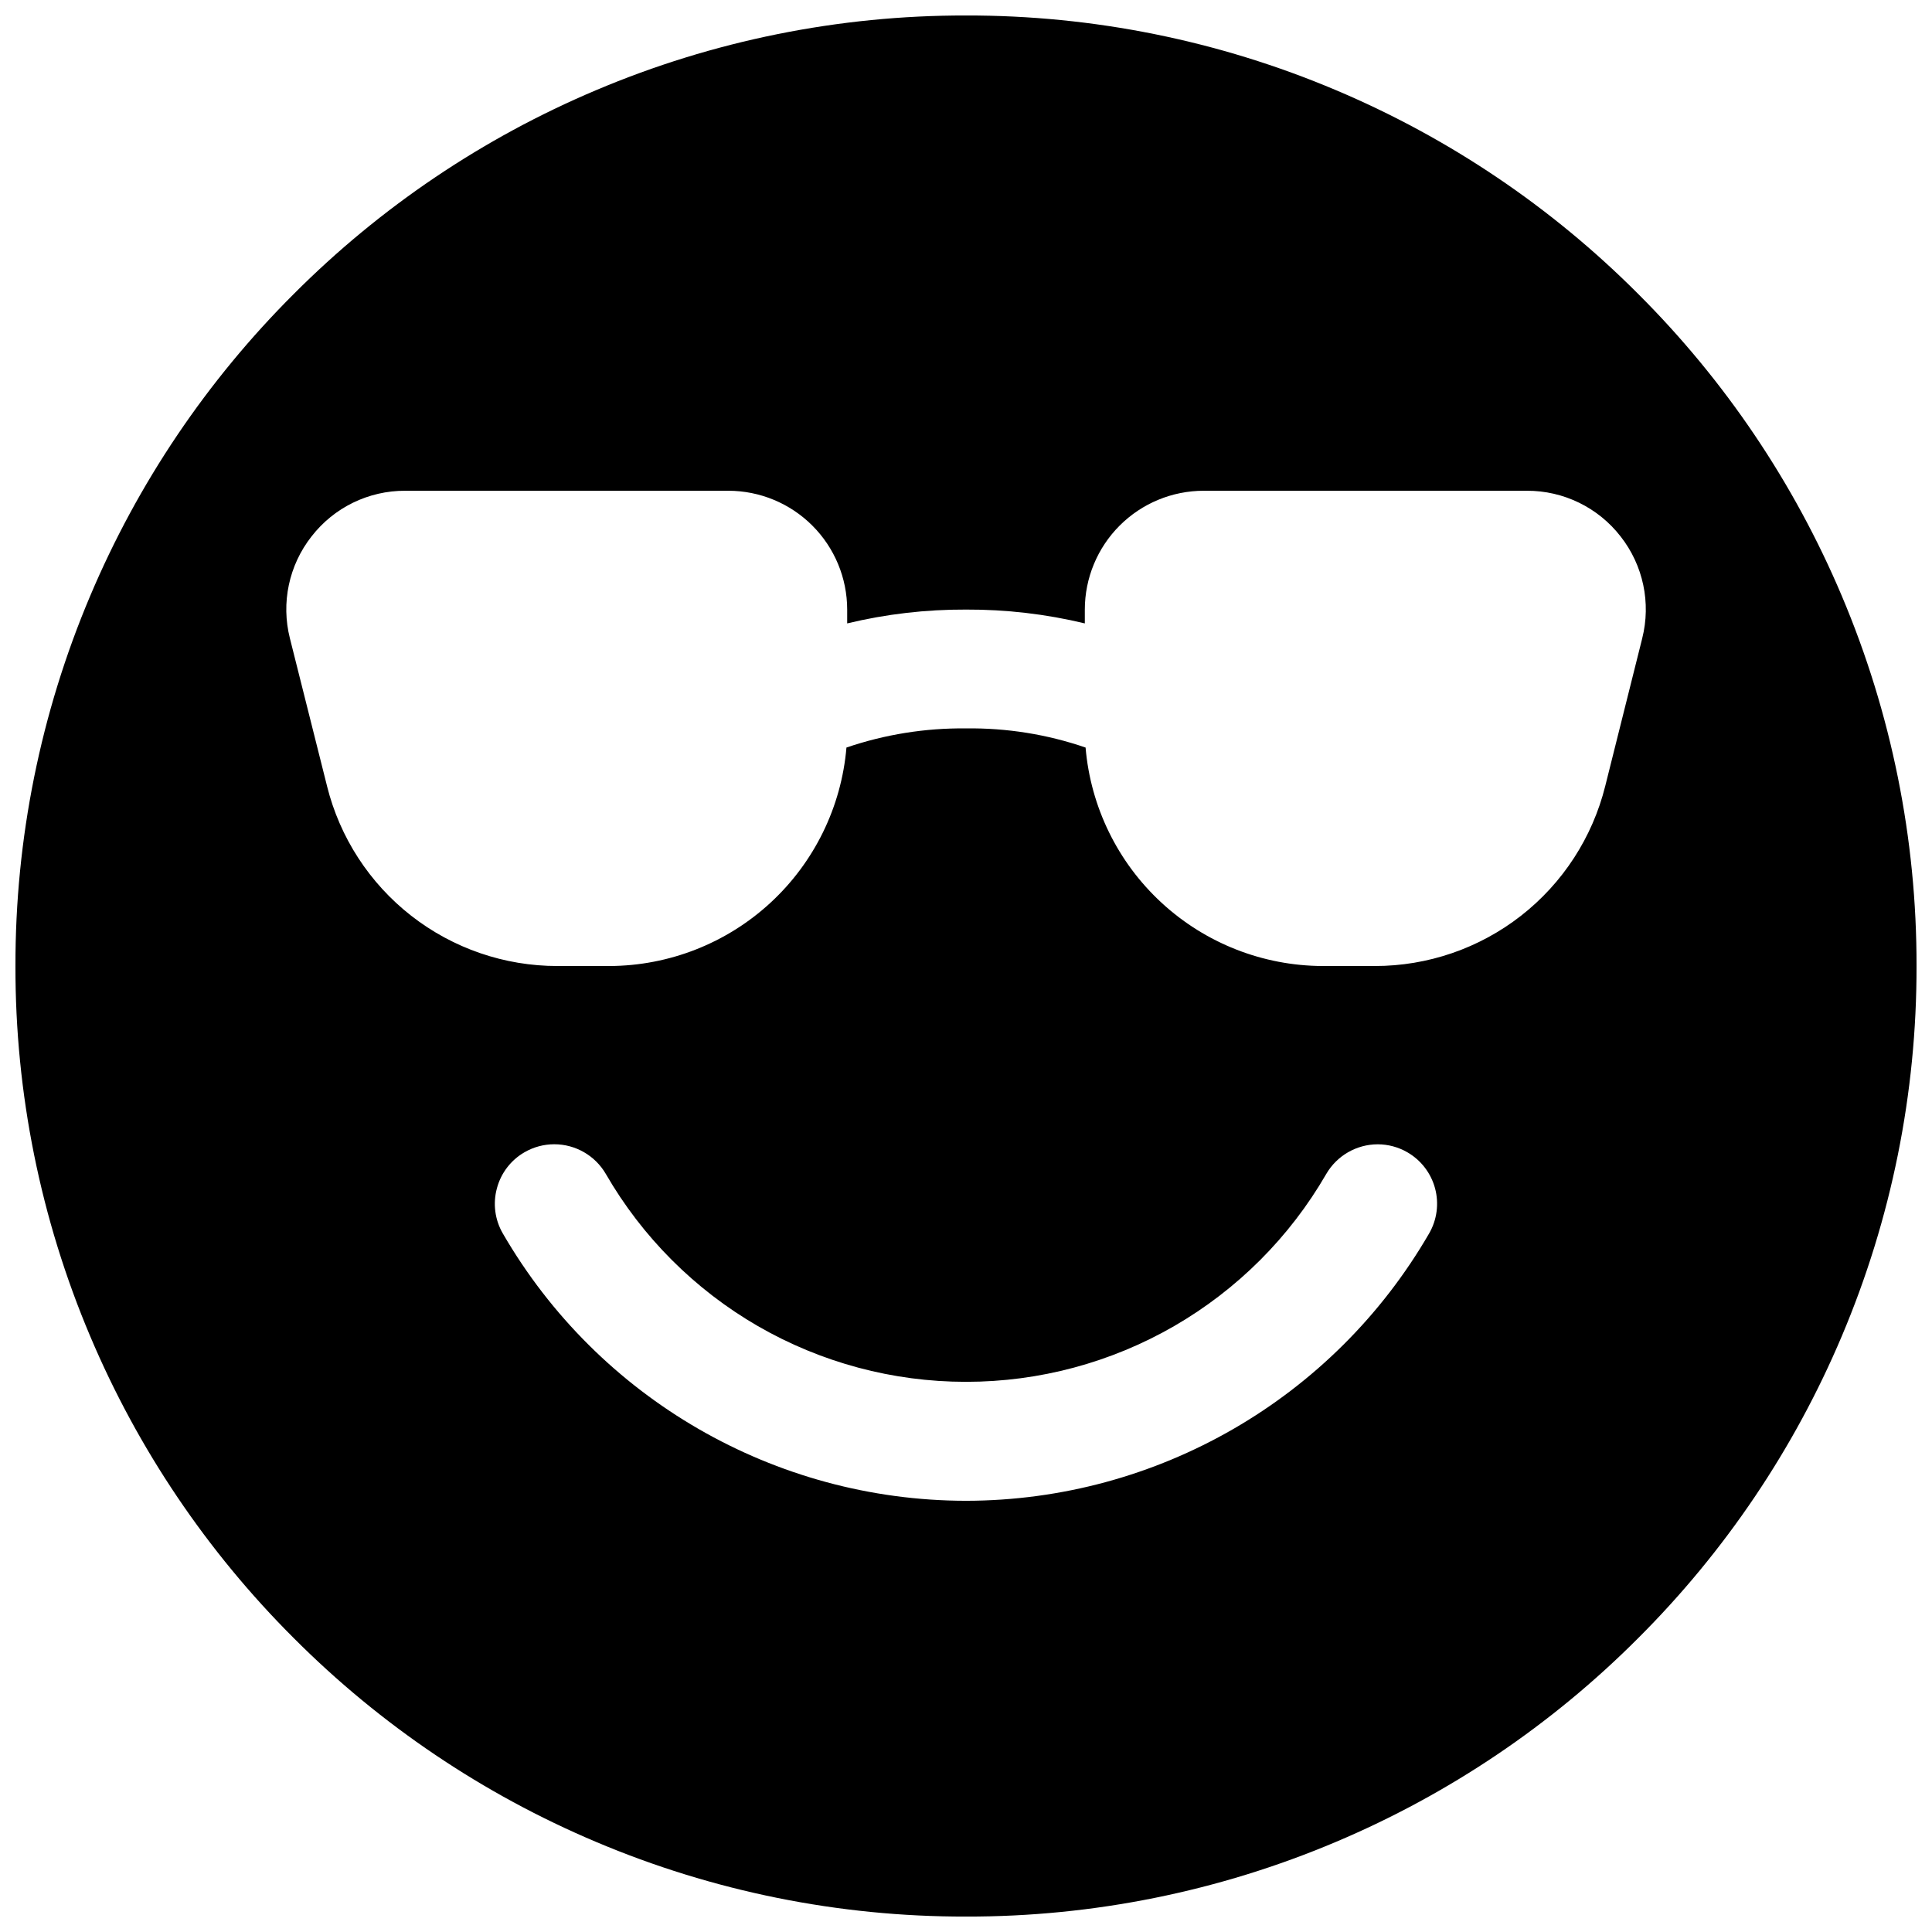 <?xml version="1.0" encoding="UTF-8"?>
<!-- Uploaded to: ICON Repo, www.iconrepo.com, Generator: ICON Repo Mixer Tools -->
<svg width="800px" height="800px" version="1.1" viewBox="144 144 512 512" xmlns="http://www.w3.org/2000/svg">
 <defs>
  <clipPath id="a">
   <path d="m148.09 148.09h503.81v503.81h-503.81z"/>
  </clipPath>
 </defs>
 <g clip-path="url(#a)">
  <path d="m400 651.91c-33.684 0.066-67.035-6.664-98.055-19.793-29.934-12.645-57.129-30.977-80.074-53.984-23.008-22.945-41.344-50.137-53.988-80.066-13.129-31.023-19.859-64.375-19.789-98.062-0.066-33.684 6.664-67.031 19.793-98.051 12.645-29.934 30.98-57.125 53.988-80.07 22.949-23.004 50.145-41.34 80.074-53.98 31.02-13.129 64.367-19.863 98.051-19.801 33.684-0.066 67.031 6.664 98.051 19.793 29.934 12.645 57.125 30.977 80.07 53.984 23.004 22.941 41.34 50.137 53.984 80.066 13.129 31.023 19.863 64.375 19.797 98.059 0.066 33.684-6.664 67.035-19.793 98.055-12.645 29.934-30.977 57.125-53.984 80.07-22.941 23.004-50.137 41.336-80.066 53.98-31.02 13.133-64.375 19.867-98.059 19.801zm-109.12-204.67h-0.004c-2.758 0-5.469 0.73-7.859 2.109-3.621 2.078-6.262 5.523-7.328 9.559-1.102 4.039-0.539 8.348 1.559 11.965 25.355 43.781 72.086 70.77 122.68 70.852h0.125c50.594-0.082 97.328-27.07 122.68-70.852 2.09-3.613 2.652-7.91 1.574-11.945-1.082-4.031-3.719-7.473-7.336-9.559-2.391-1.383-5.098-2.113-7.859-2.117-5.625 0.008-10.824 3.008-13.648 7.871-9.668 16.738-23.566 30.637-40.305 40.305-16.746 9.668-35.742 14.762-55.078 14.77h-0.156c-19.336-0.008-38.332-5.102-55.078-14.77-16.738-9.68-30.641-23.59-40.305-40.336-2.832-4.863-8.039-7.856-13.668-7.852zm109.12-110.21c10.773-0.141 21.496 1.574 31.688 5.074 1.34 15.75 8.523 30.426 20.145 41.141 11.617 10.715 26.824 16.695 42.629 16.758h13.855c14.047 0.016 27.695-4.676 38.766-13.32 11.074-8.648 18.93-20.75 22.324-34.383l9.793-39.109h-0.004c2.387-9.406 0.273-19.387-5.715-27.023-5.957-7.676-15.141-12.152-24.859-12.113h-85.645c-8.352 0.008-16.352 3.328-22.258 9.23-5.902 5.906-9.223 13.906-9.23 22.258v3.664c-10.312-2.481-20.883-3.711-31.488-3.664-10.605-0.047-21.18 1.184-31.488 3.664v-3.664c-0.008-8.352-3.328-16.355-9.234-22.258-5.902-5.902-13.906-9.223-22.254-9.23h-85.648c-9.707-0.035-18.879 4.441-24.824 12.113-5.996 7.633-8.109 17.613-5.719 27.02l9.832 39.121h-0.004c3.391 13.629 11.25 25.734 22.32 34.379 11.074 8.645 24.723 13.332 38.77 13.316h13.793-0.004c15.805-0.062 31.016-6.043 42.633-16.758 11.617-10.715 18.805-25.395 20.145-41.141 10.195-3.477 20.91-5.191 31.684-5.074z"/>
 </g>
</svg>